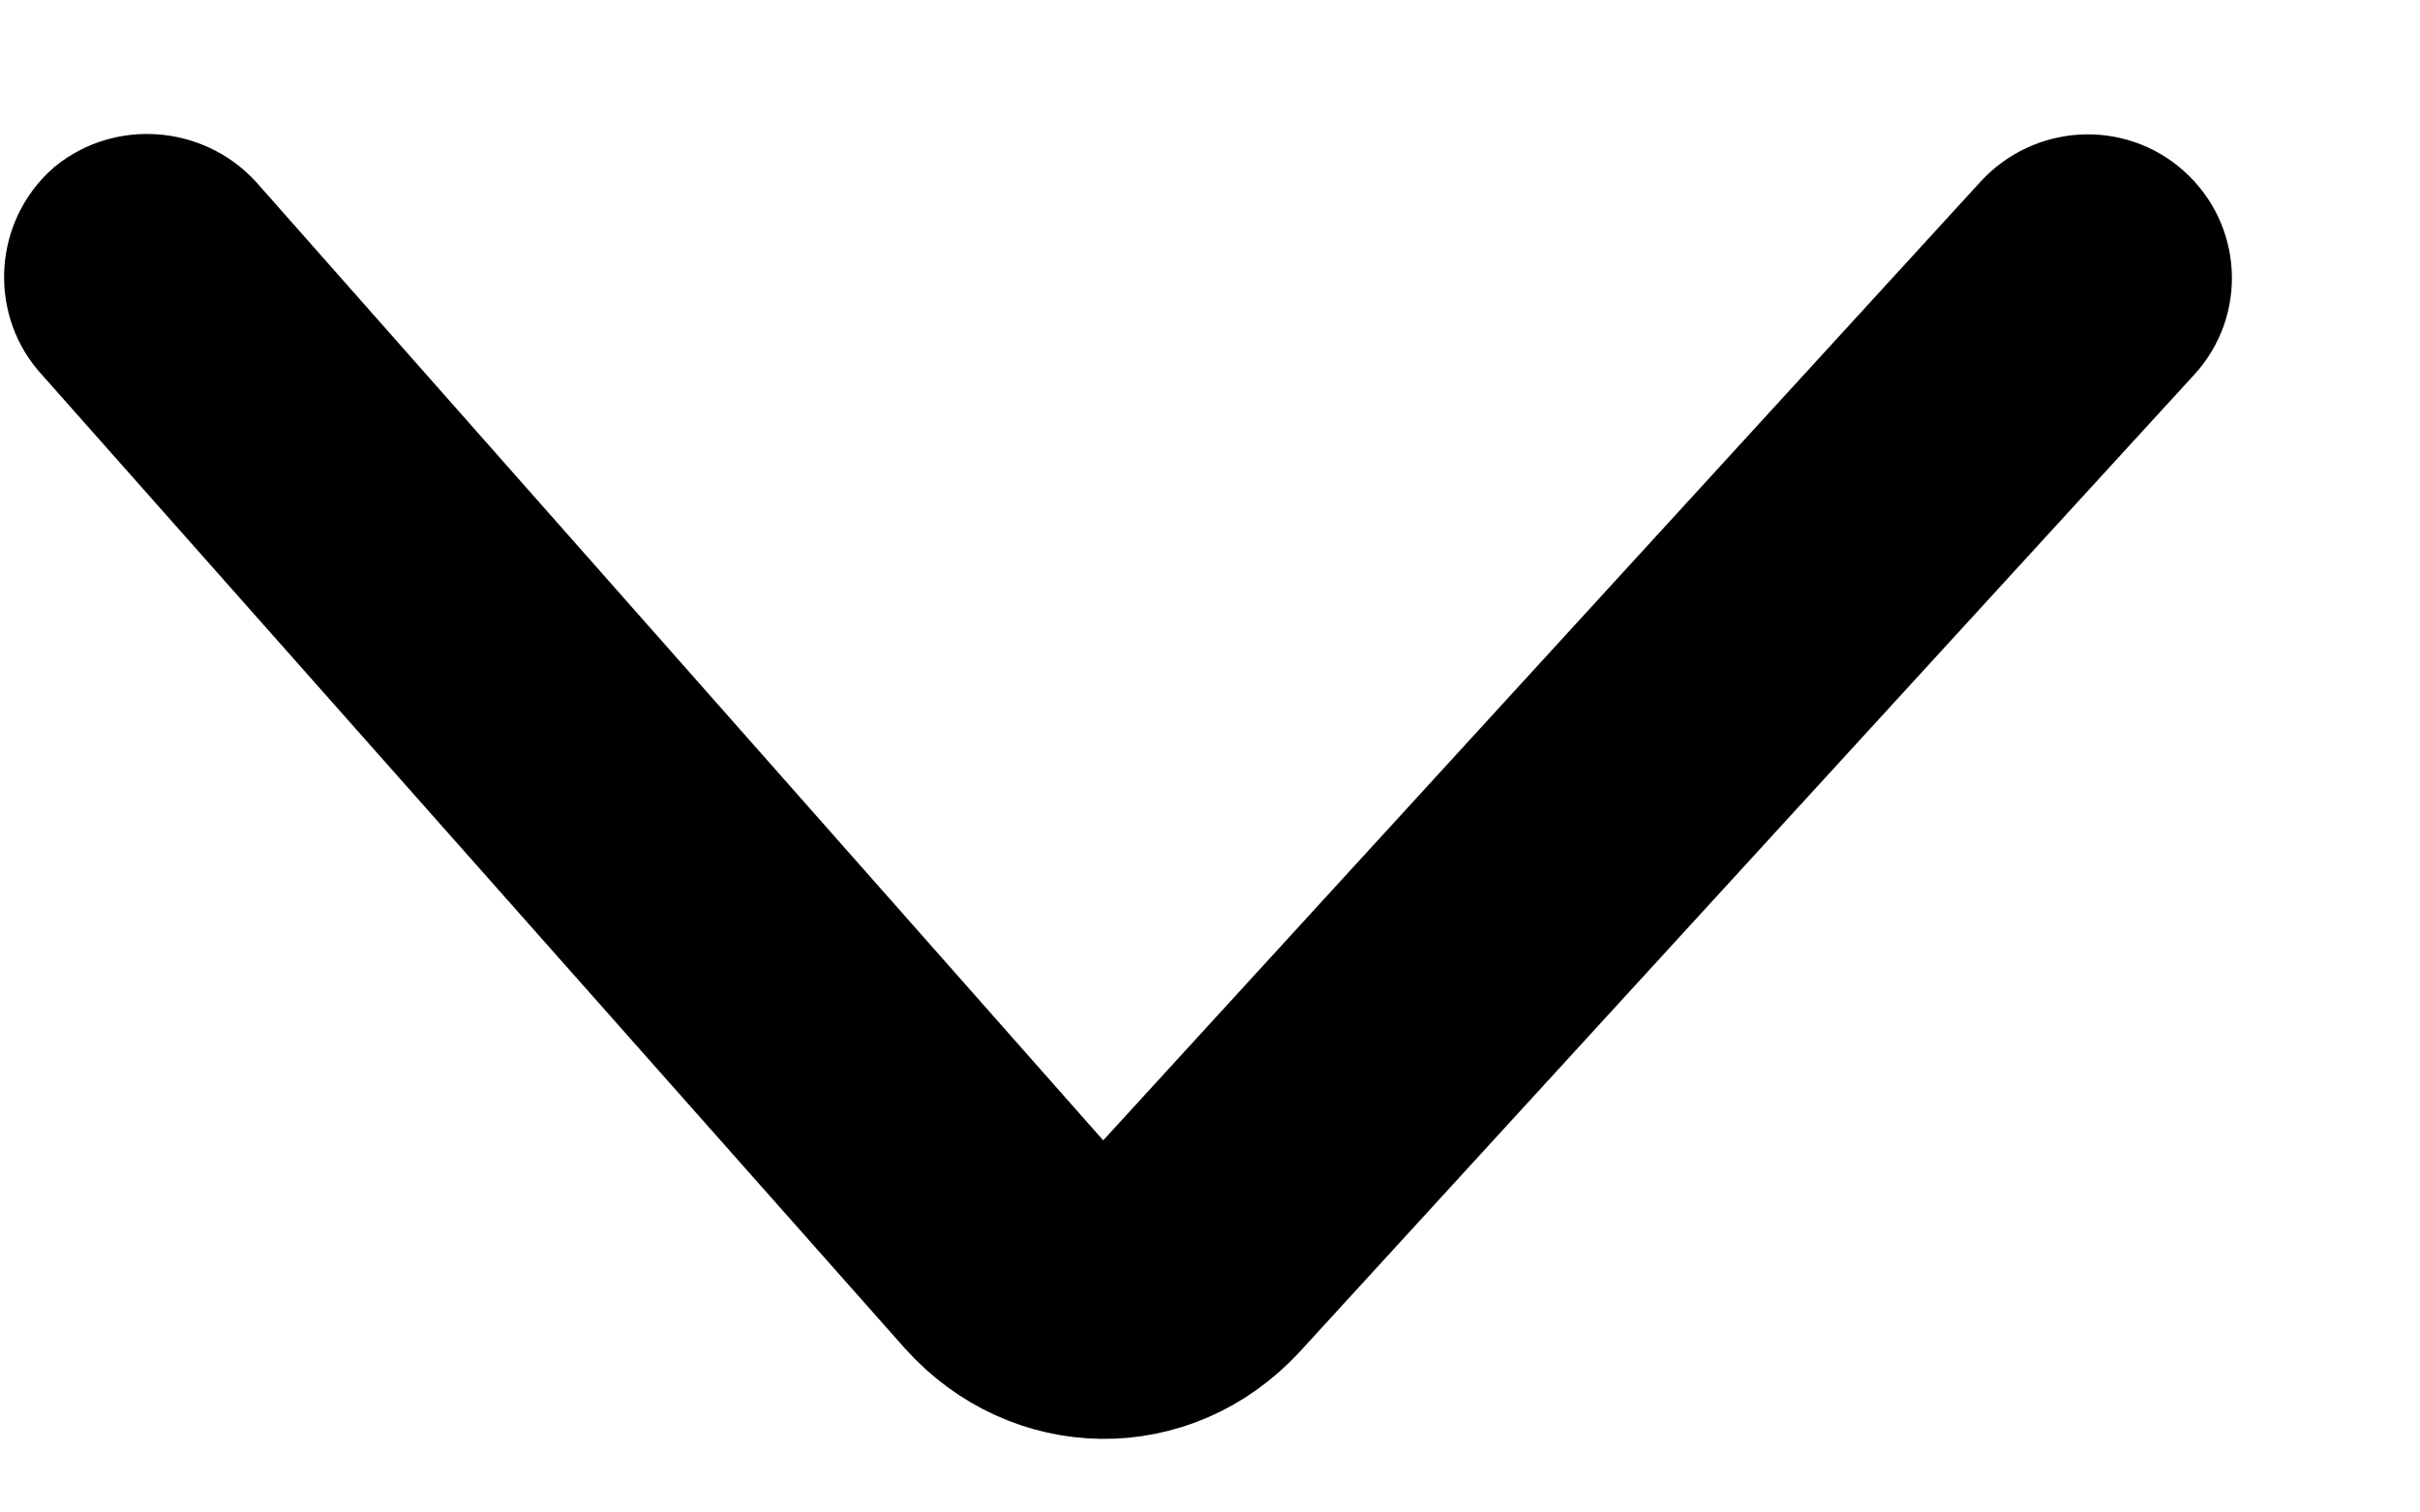 <svg width="8" height="5" viewBox="0 0 8 5" fill="none" xmlns="http://www.w3.org/2000/svg">
<path d="M7.07 1.069C7.154 0.977 7.146 0.835 7.053 0.752C6.96 0.668 6.817 0.677 6.732 0.769L3.777 3.998C3.701 4.081 3.591 4.081 3.515 3.998L0.661 0.769C0.576 0.677 0.433 0.668 0.34 0.744C0.247 0.827 0.239 0.969 0.315 1.061L3.177 4.29C3.43 4.573 3.853 4.582 4.114 4.298L7.07 1.069Z" fill="#1B1B1B" stroke="black" stroke-width="0.5"/>
</svg>
